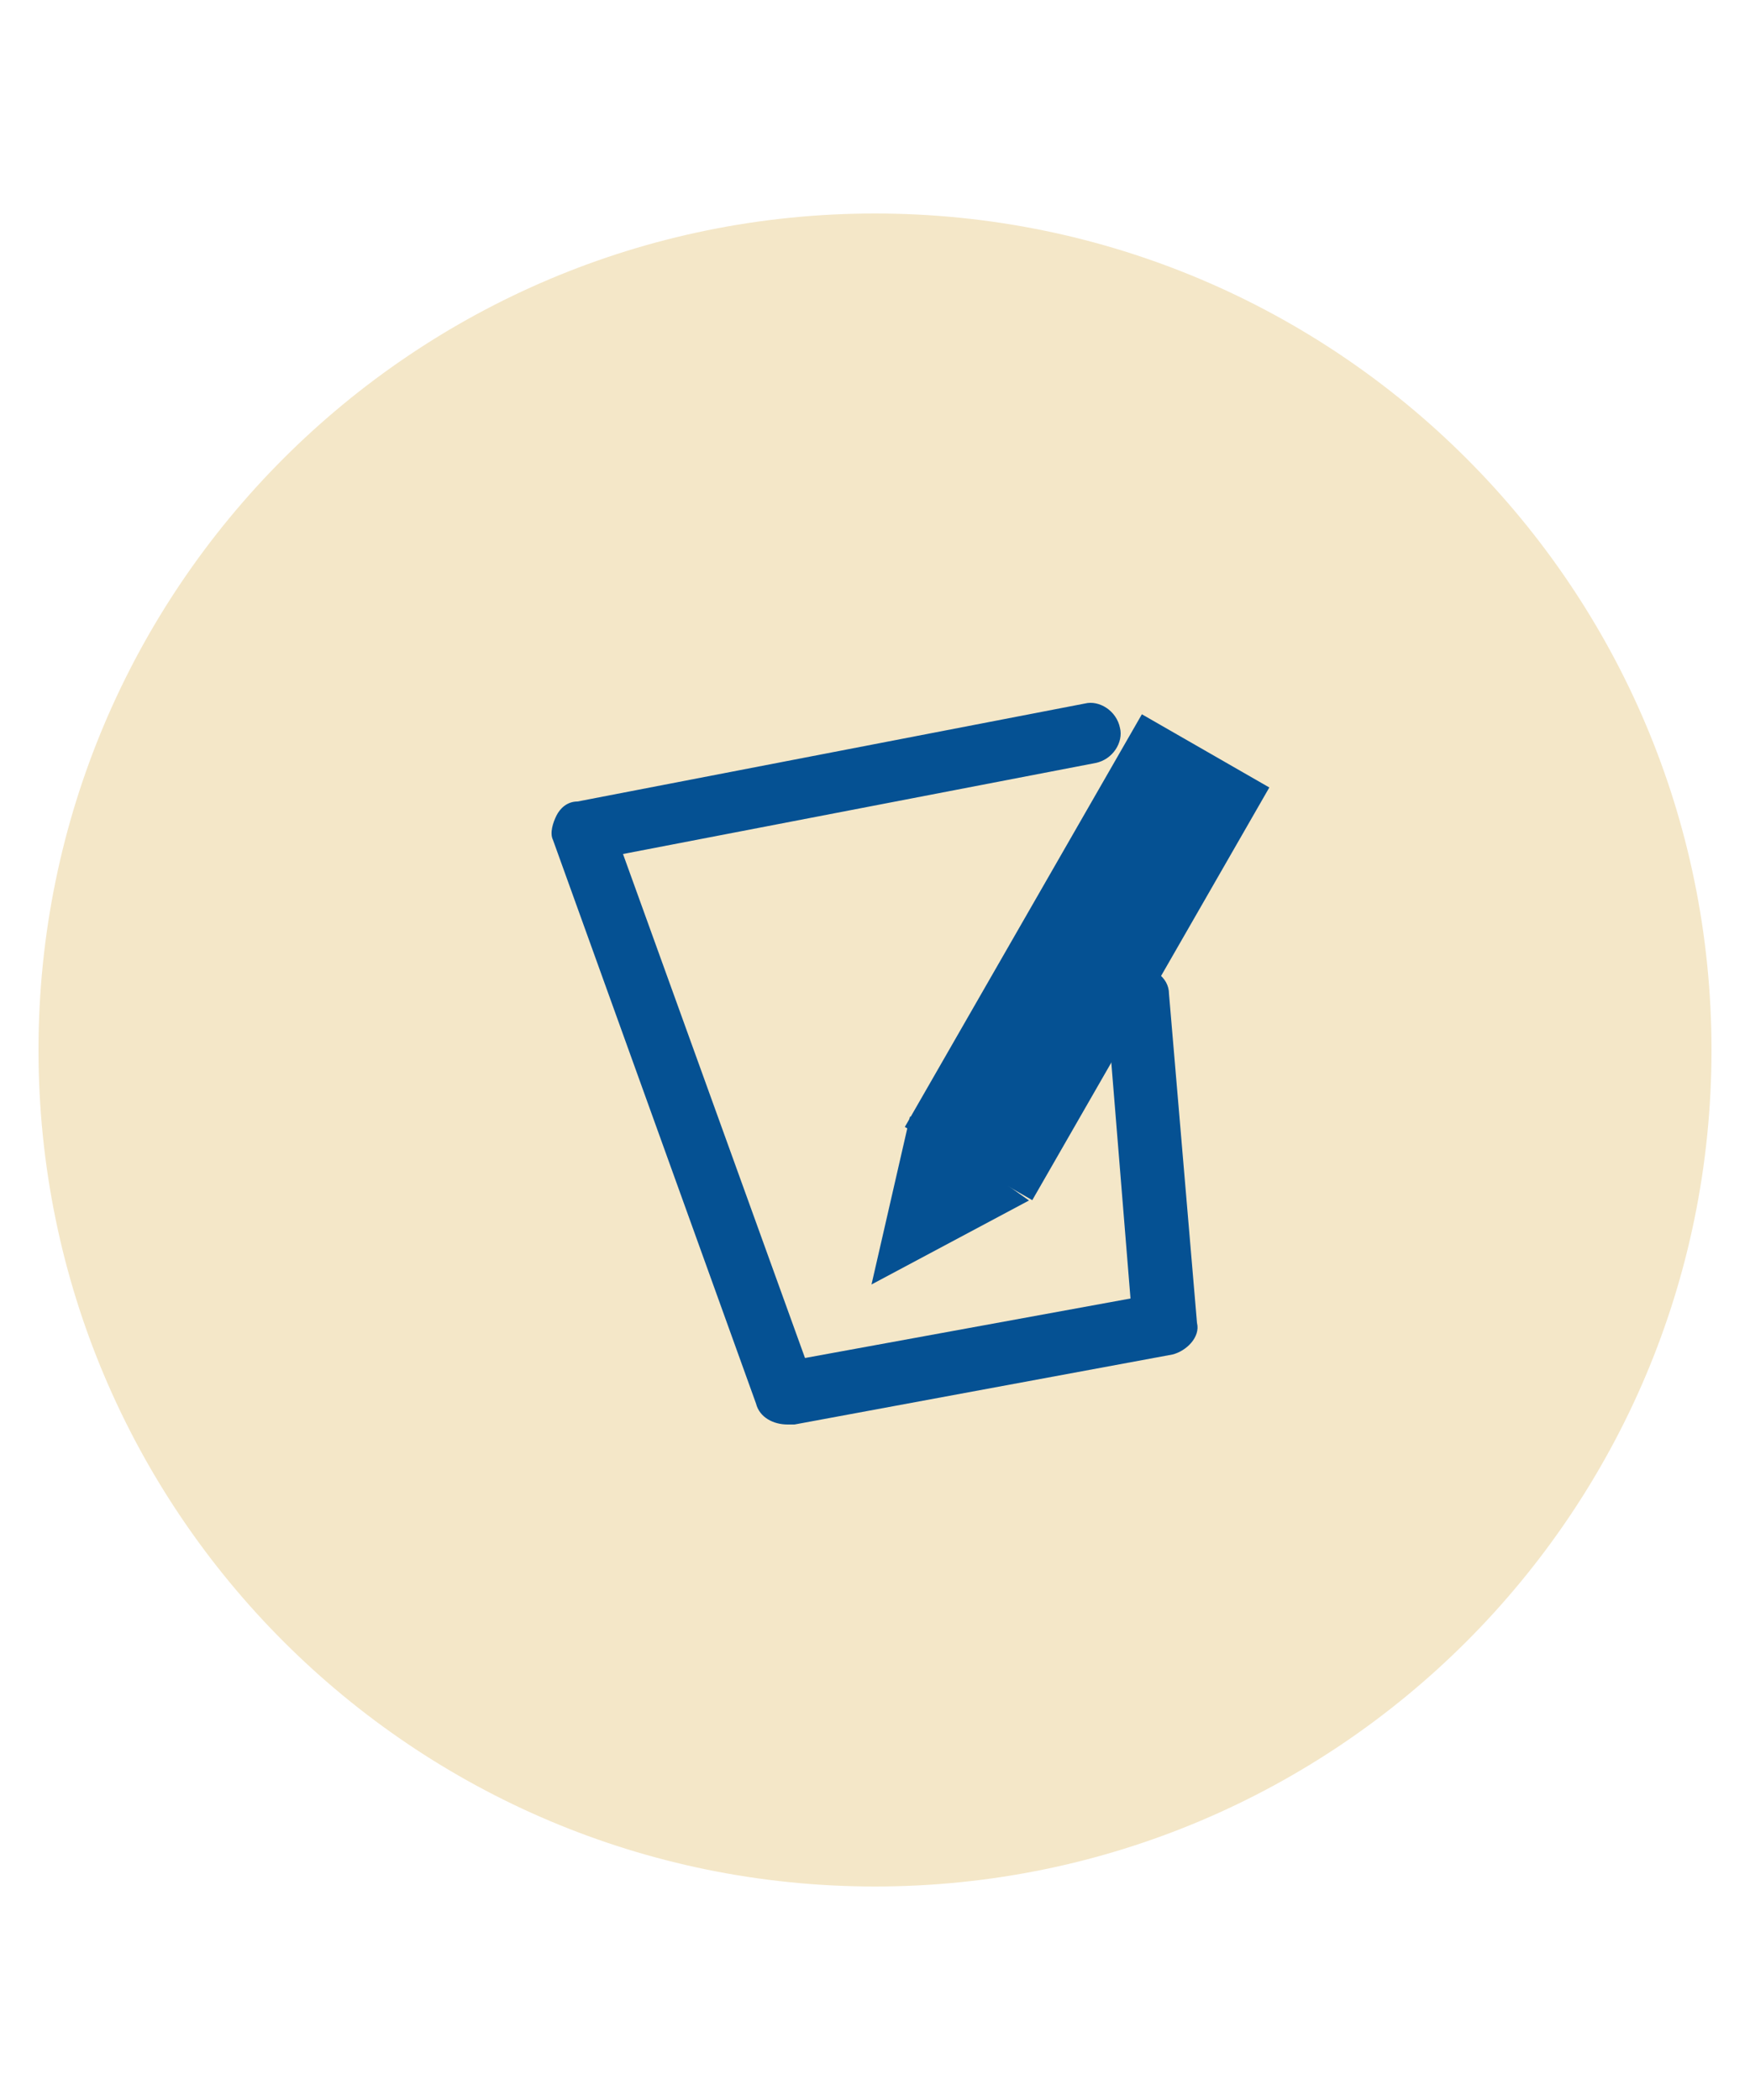 <?xml version="1.0" encoding="utf-8"?>
<!-- Generator: Adobe Illustrator 16.0.0, SVG Export Plug-In . SVG Version: 6.00 Build 0)  -->
<!DOCTYPE svg PUBLIC "-//W3C//DTD SVG 1.1//EN" "http://www.w3.org/Graphics/SVG/1.1/DTD/svg11.dtd">
<svg version="1.1" id="Capa_1" xmlns="http://www.w3.org/2000/svg" xmlns:xlink="http://www.w3.org/1999/xlink" x="0px" y="0px"
	 width="50px" height="60px" viewBox="0 0 50 60" enable-background="new 0 0 50 60" xml:space="preserve">
<g>
	<path fill="#F4E7C8" d="M25,53.9C11.8,53.9,1.1,43.2,1.1,30C1.1,16.8,11.8,6.1,25,6.1c13.2,0,23.9,10.7,23.9,23.9
		C48.9,43.2,38.2,53.9,25,53.9"/>
	<path fill="#055193" d="M22.5,40.7c0.1,0,0.1,0,0.2,0l10.8-2c0.4-0.1,0.8-0.5,0.7-0.9l-0.8-9.4c0-0.5-0.5-0.8-1-0.8
		c-0.5,0-0.8,0.5-0.8,0.9l0.7,8.6L23,38.8l-5.2-14.4l13.5-2.6c0.5-0.1,0.8-0.6,0.7-1c-0.1-0.5-0.6-0.8-1-0.7l-14.5,2.8
		c-0.3,0-0.5,0.2-0.6,0.4c-0.1,0.2-0.2,0.5-0.1,0.7l5.8,16.1C21.7,40.5,22.1,40.7,22.5,40.7"/>
	
		<rect x="28.9" y="20.6" transform="matrix(-0.867 -0.498 0.498 -0.867 44.291 66.543)" fill="#055193" width="4.2" height="13.6"/>
	<polygon fill="#055193" points="29.4,34.3 26,31.9 24.9,36.7 	"/>
</g>
<g>
</g>
<g>
</g>
<g>
</g>
<g>
</g>
<g>
</g>
<g>
</g>
</svg>
